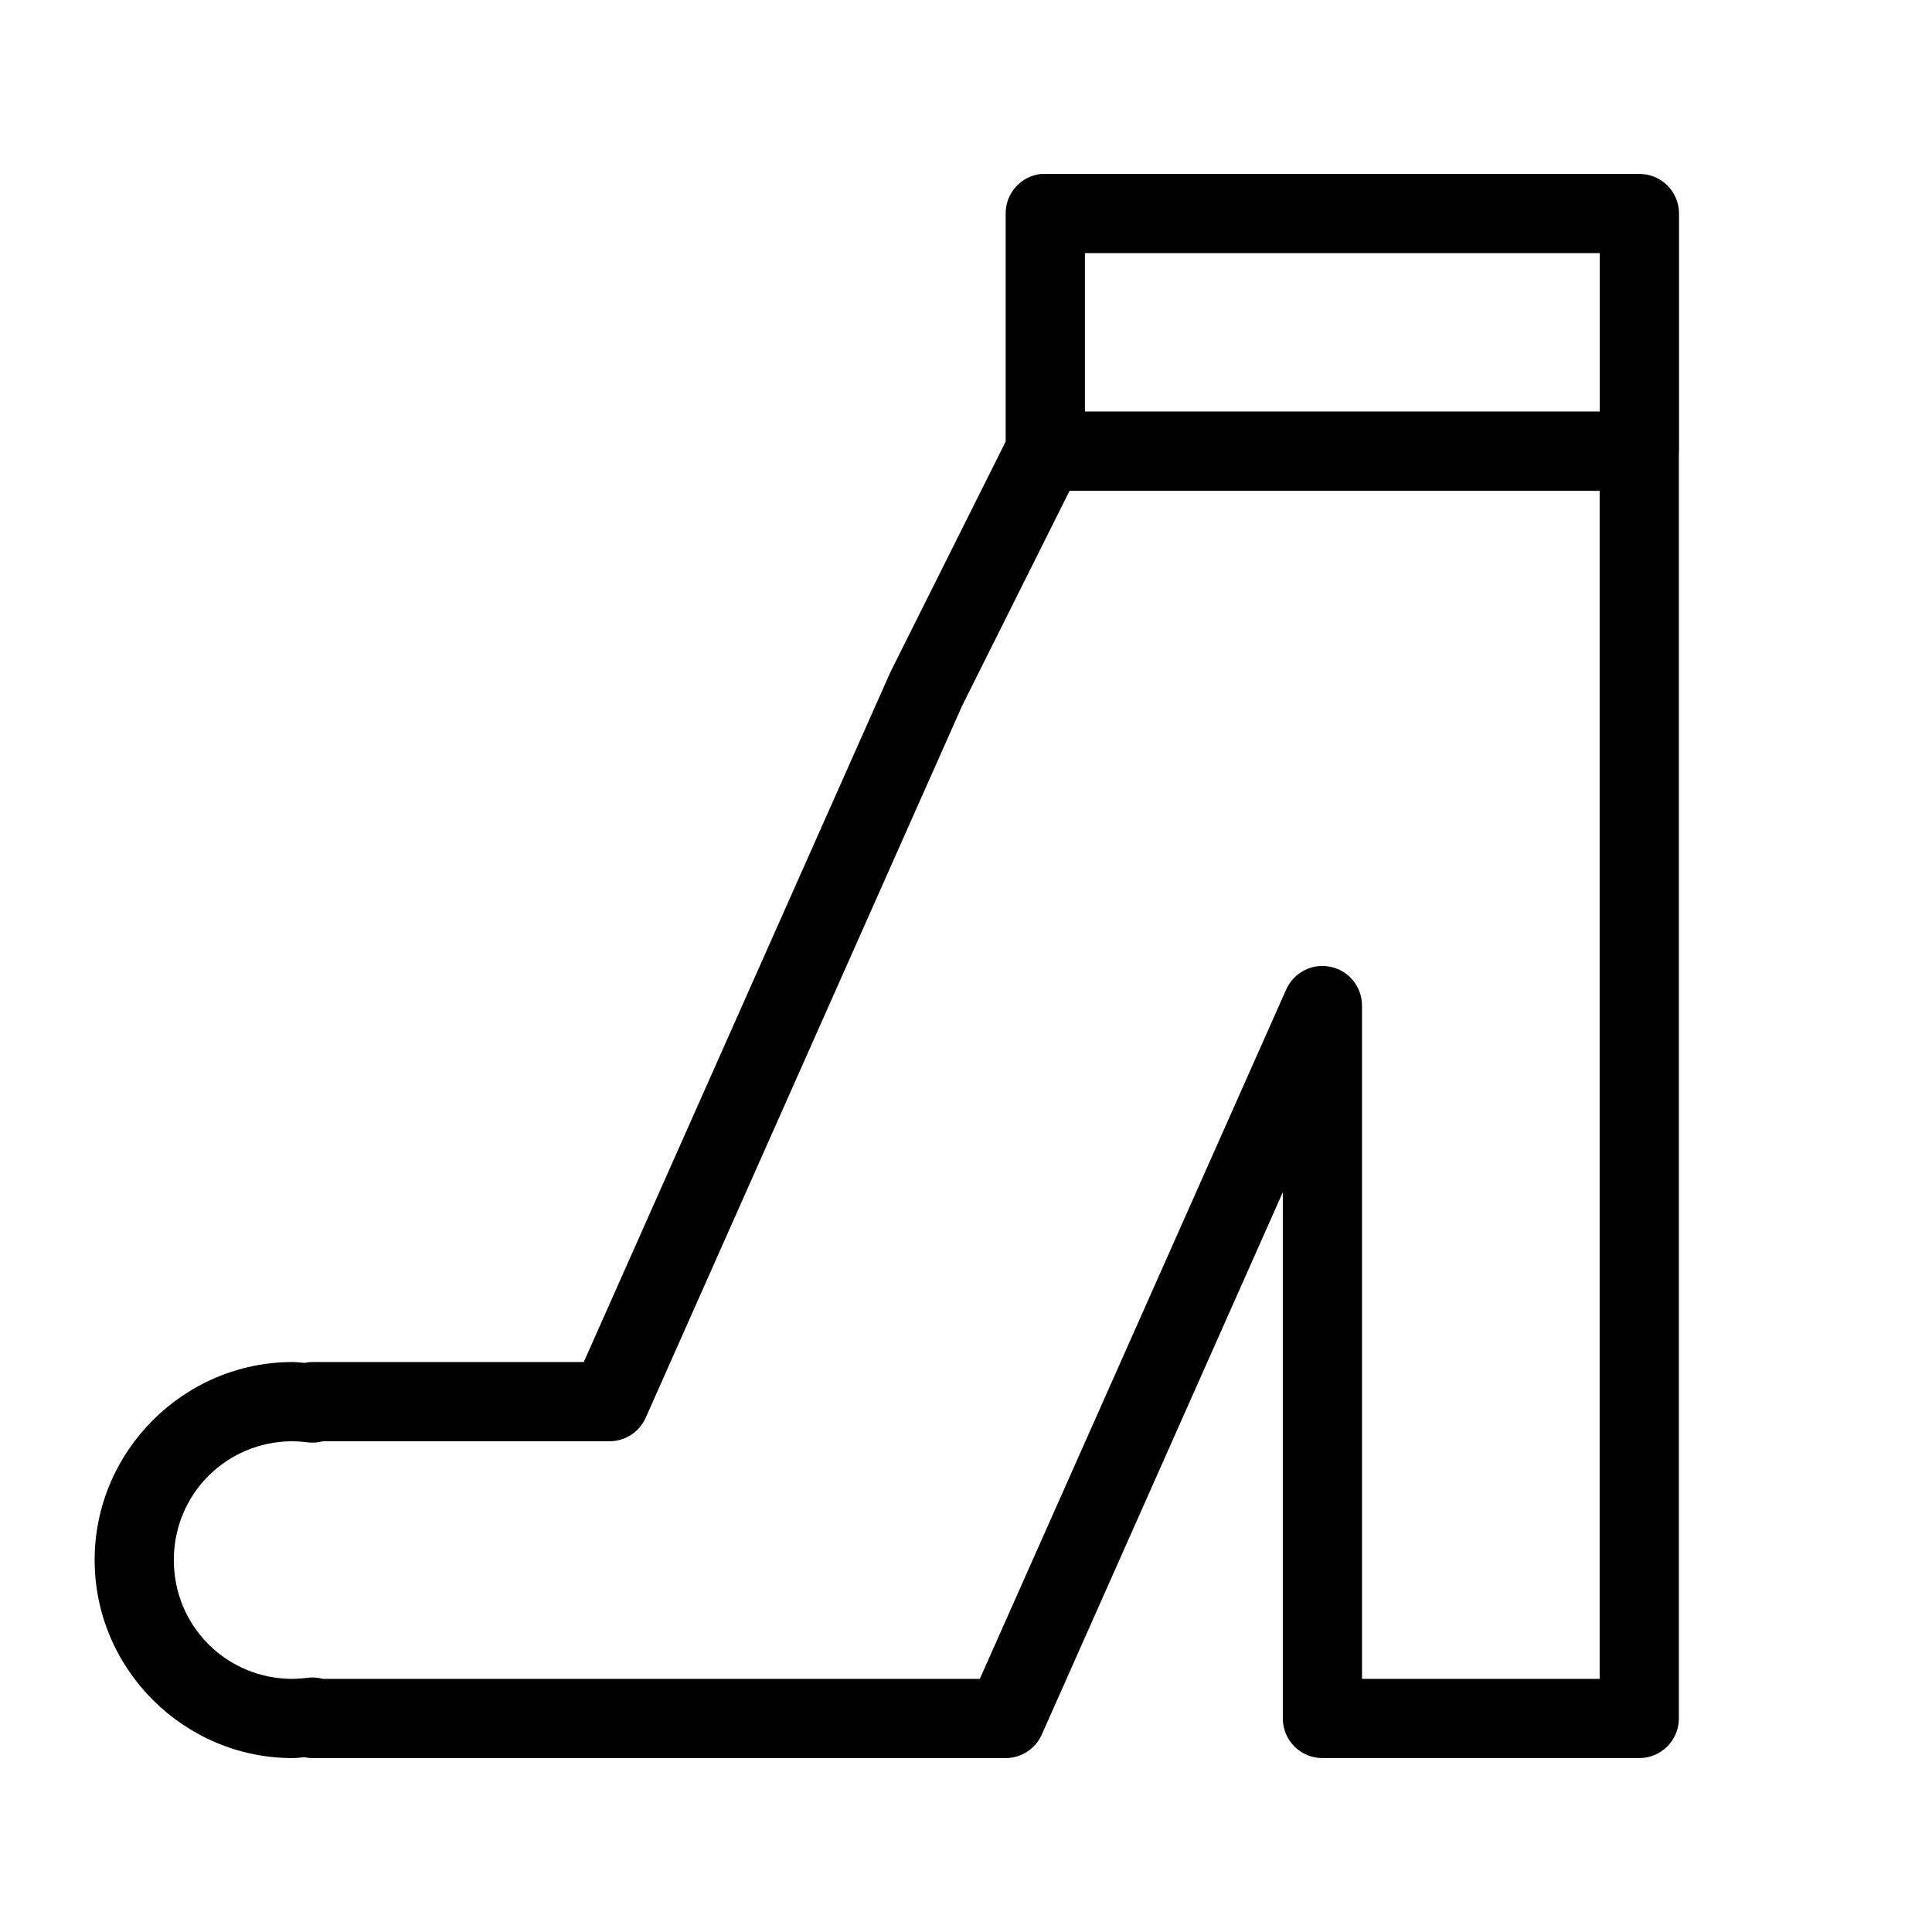 <?xml version="1.0" encoding="UTF-8"?>
<!-- Uploaded to: SVG Repo, www.svgrepo.com, Generator: SVG Repo Mixer Tools -->
<svg fill="#000000" width="800px" height="800px" version="1.1" viewBox="144 144 512 512" xmlns="http://www.w3.org/2000/svg">
 <path d="m419.96 190.09c-5.367 0.539-9.453 5.059-9.449 10.457v60.473l-30.402 60.805c-0.07 0.141-0.141 0.285-0.203 0.43l-81.203 182.7h-71.895c-0.715 0.004-1.43 0.078-2.129 0.227-1.012-0.066-2.019-0.219-3.035-0.227h-0.082c-28.859 0-52.48 23.621-52.48 52.48s23.621 52.48 52.48 52.48h0.121c1-0.012 1.996-0.16 2.992-0.227h0.004c0.699 0.148 1.414 0.227 2.129 0.227h183.68c4.148 0 7.906-2.441 9.594-6.231l63.875-143.73v139.46c0.004 5.797 4.703 10.496 10.496 10.496h83.969c5.797 0 10.496-4.699 10.496-10.496v-335.05c0.023-0.273 0.039-0.547 0.039-0.82v-62.996c-0.008-2.789-1.129-5.457-3.109-7.418-1.98-1.961-4.656-3.055-7.445-3.039h-157.44c-0.332-0.016-0.668-0.016-1.004 0zm11.562 20.992h136.43v41.965h-136.43zm-4.078 62.996h140.48v314.84h-62.977v-178.43c0.004-4.957-3.465-9.238-8.316-10.27-4.852-1.027-9.758 1.477-11.773 6.008l-81.199 182.7h-174.05c-1.379-0.383-2.824-0.48-4.242-0.285-1.266 0.176-2.539 0.266-3.812 0.285h-0.02c-17.504-0.012-31.469-13.98-31.469-31.488 0-17.508 13.961-31.477 31.469-31.488 1.297 0.012 2.59 0.098 3.875 0.266v0.004c1.391 0.188 2.805 0.098 4.16-0.27h75.953c4.148 0.004 7.906-2.441 9.594-6.231l83.867-188.7z" fill-rule="evenodd"/>
</svg>
